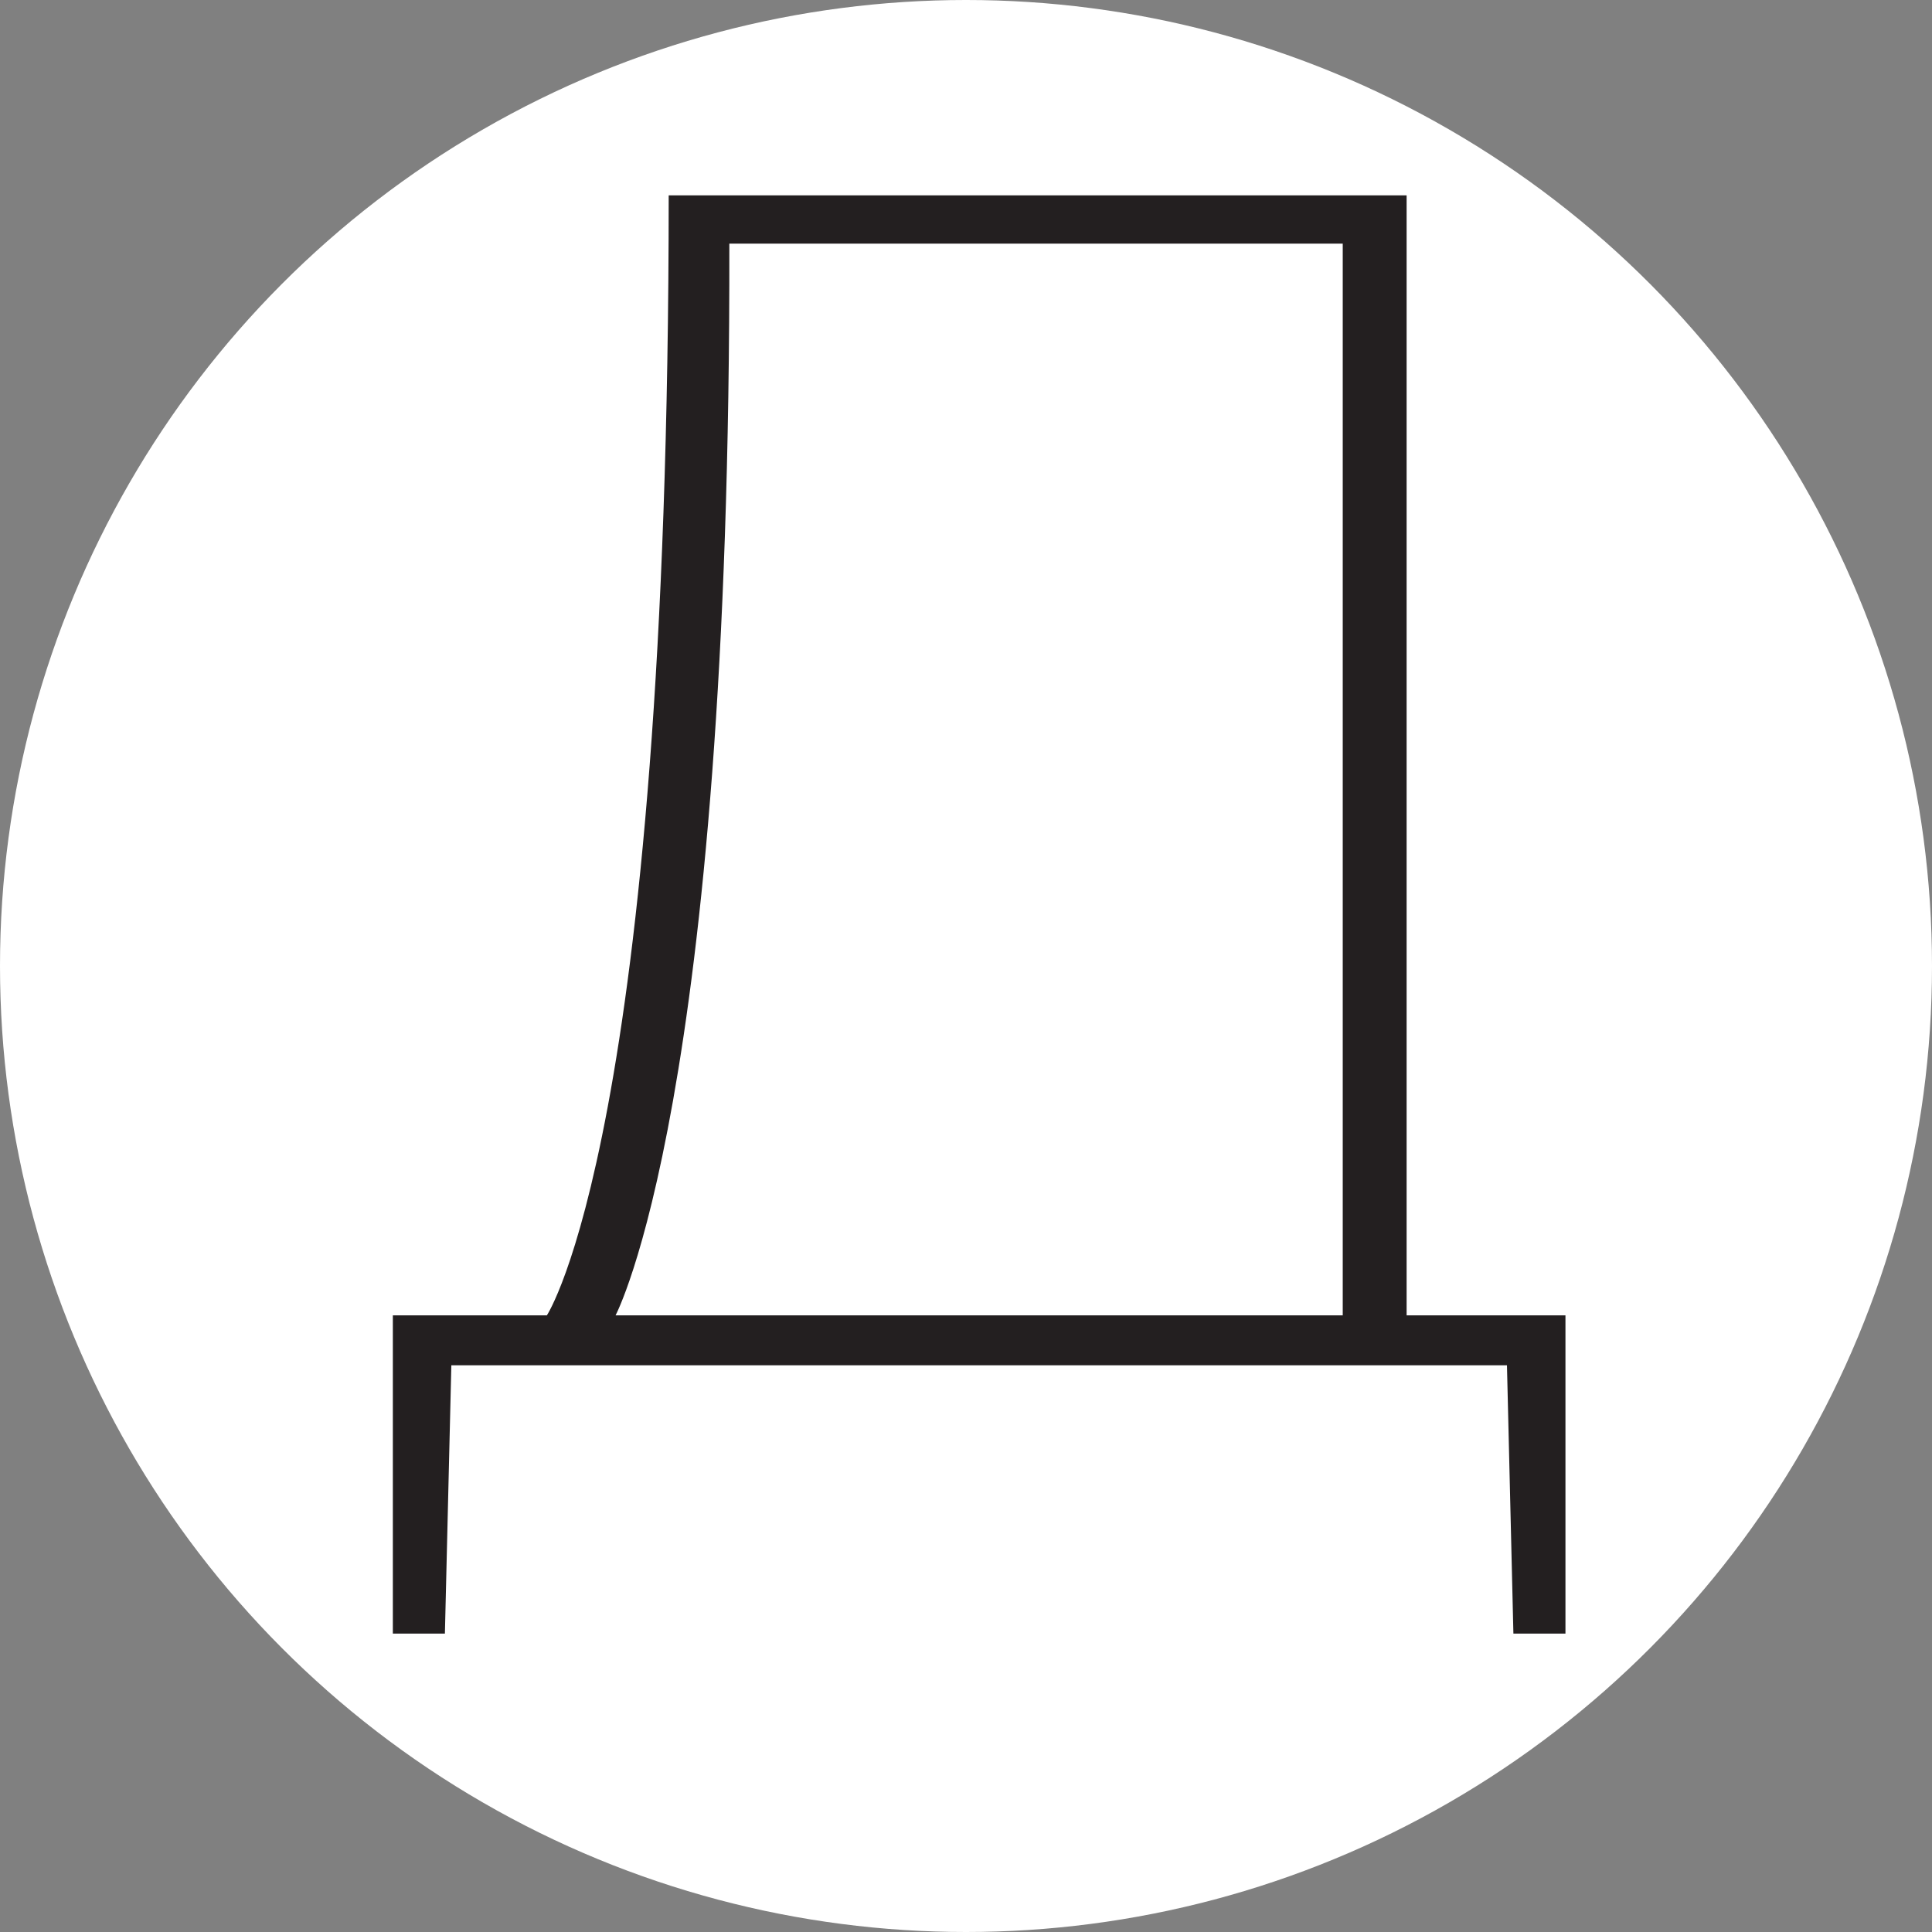 <svg xmlns="http://www.w3.org/2000/svg" width="36mm" height="36mm" viewBox="0 0 36 36"><rect x="0" y="0" width="36" height="36" fill="#808080" stroke="none"/><g transform="translate(109.37 -181.85)"><circle cx="-91.37" cy="199.85" r="18" style="fill:#fff;stroke-width:.265"/><path d="M-84.35 186.39h-11.43c.03 15.95-2.12 19.97-2.12 19.97h13.55zm4.15 19.97v5.93h-.97l-.12-5h-19.67l-.12 5h-.97v-5.93h2.87s2.27-3.42 2.27-20.87h13.75v20.87h2.96" style="fill:#231f20;fill-opacity:1;fill-rule:nonzero;stroke:none;stroke-width:.035"/></g></svg>